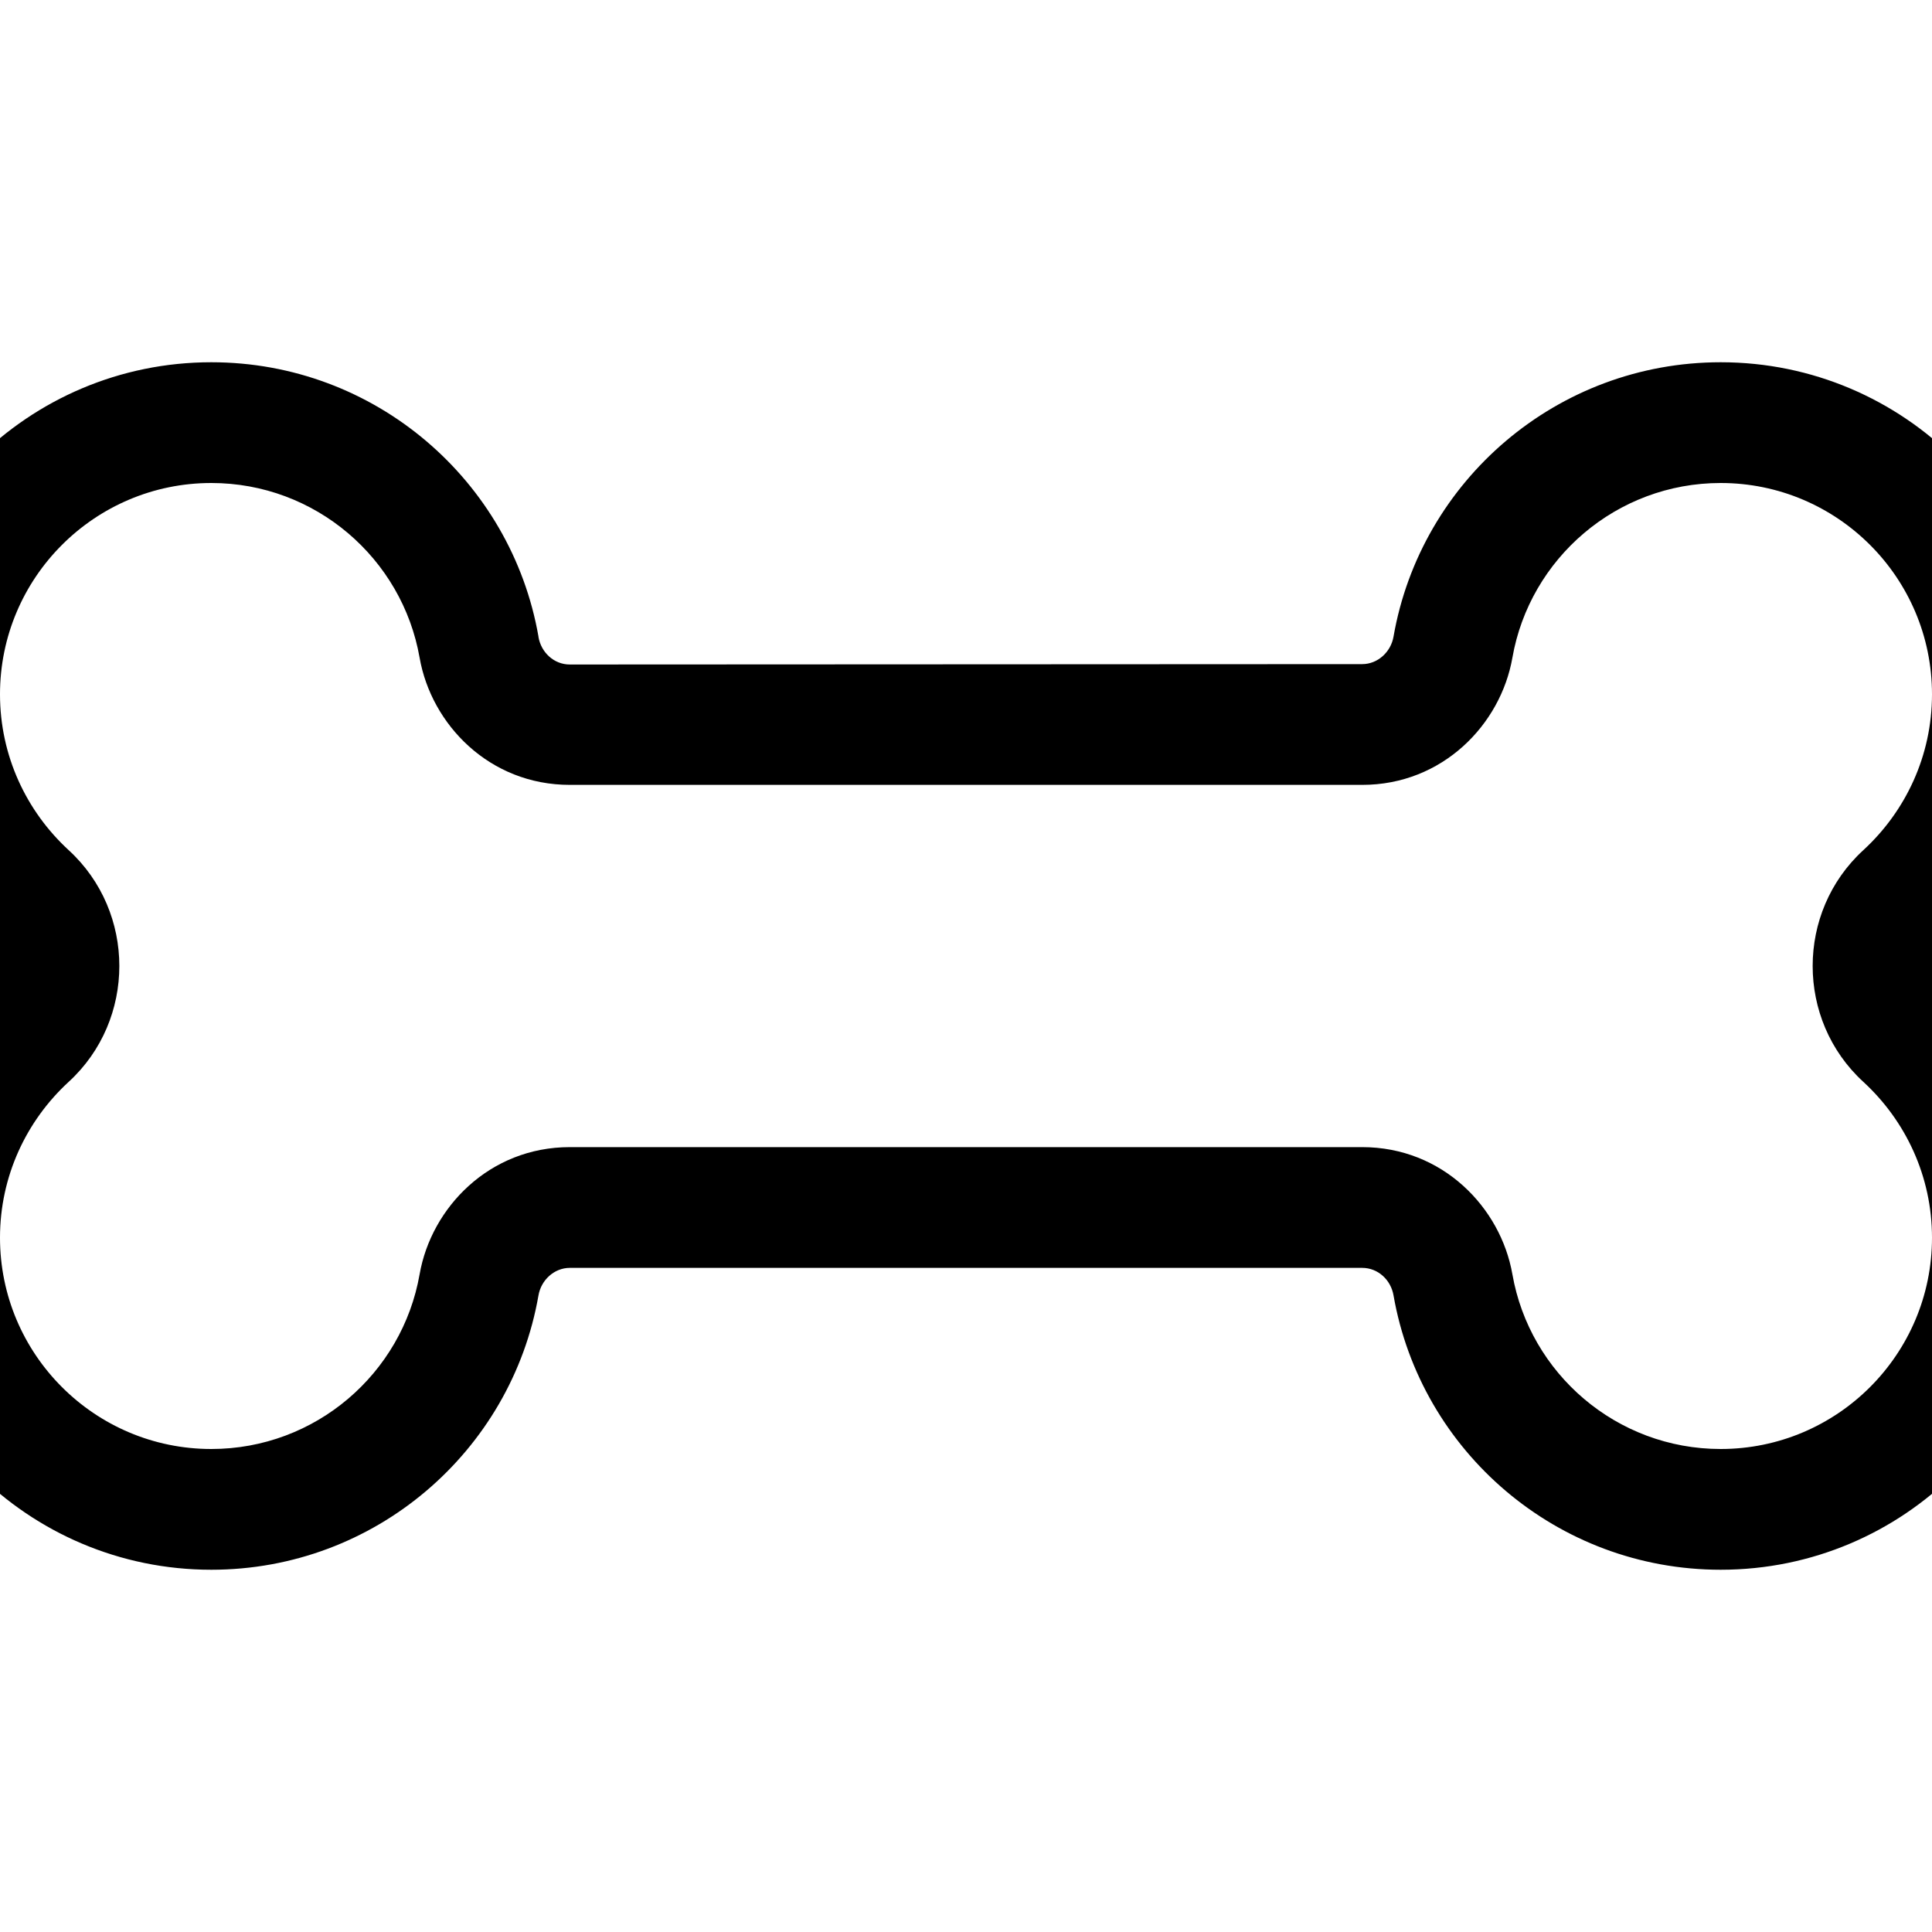 <?xml version="1.0"?>
<svg xmlns="http://www.w3.org/2000/svg" viewBox="32 0 512 512" width="32" height="32">
  <svg viewBox="0 0 576 512" width="576" data-manipulated-width="true" height="512" data-manipulated-height="true">
    <!--! Font Awesome Pro 6.7.2 by @fontawesome - https://fontawesome.com License - https://fontawesome.com/license (Commercial License) Copyright 2024 Fonticons, Inc. -->
    <path d="M143.2 174.3C138.6 148 115.6 128 88 128c-30.9 0-56 25.1-56 56c0 16.3 7 31 18.2 41.3c17.9 16.4 17.9 45 0 61.4C39 297 32 311.7 32 328c0 30.9 25.1 56 56 56c27.6 0 50.6-20 55.2-46.3C146.3 320 161.7 304 183 304L393 304c21.3 0 36.7 16 39.8 33.7C437.4 364 460.4 384 488 384c30.9 0 56-25.1 56-56c0-16.3-7-31-18.2-41.3c-17.9-16.4-17.9-45 0-61.4C537 215 544 200.3 544 184c0-30.9-25.1-56-56-56c-27.6 0-50.6 20-55.2 46.3C429.7 192 414.3 208 393 208L183 208c-21.3 0-36.7-16-39.8-33.7zm31.5-5.5c.7 4.1 4.1 7.3 8.3 7.3L393 176c4.1 0 7.6-3.2 8.3-7.3C408.5 127.4 444.6 96 488 96c48.6 0 88 39.4 88 88c0 25.7-11 48.8-28.5 64.9c-4.1 3.7-4.1 10.5 0 14.2C565 279.2 576 302.3 576 328c0 48.6-39.4 88-88 88c-43.4 0-79.5-31.4-86.7-72.7c-.7-4.1-4.1-7.3-8.3-7.3L183 336c-4.1 0-7.6 3.2-8.3 7.3C167.5 384.6 131.4 416 88 416c-48.6 0-88-39.4-88-88c0-25.7 11-48.8 28.5-64.9c4.1-3.7 4.1-10.5 0-14.2C11 232.8 0 209.7 0 184c0-48.6 39.4-88 88-88c43.4 0 79.5 31.4 86.7 72.7z"/>
  </svg>
</svg>
